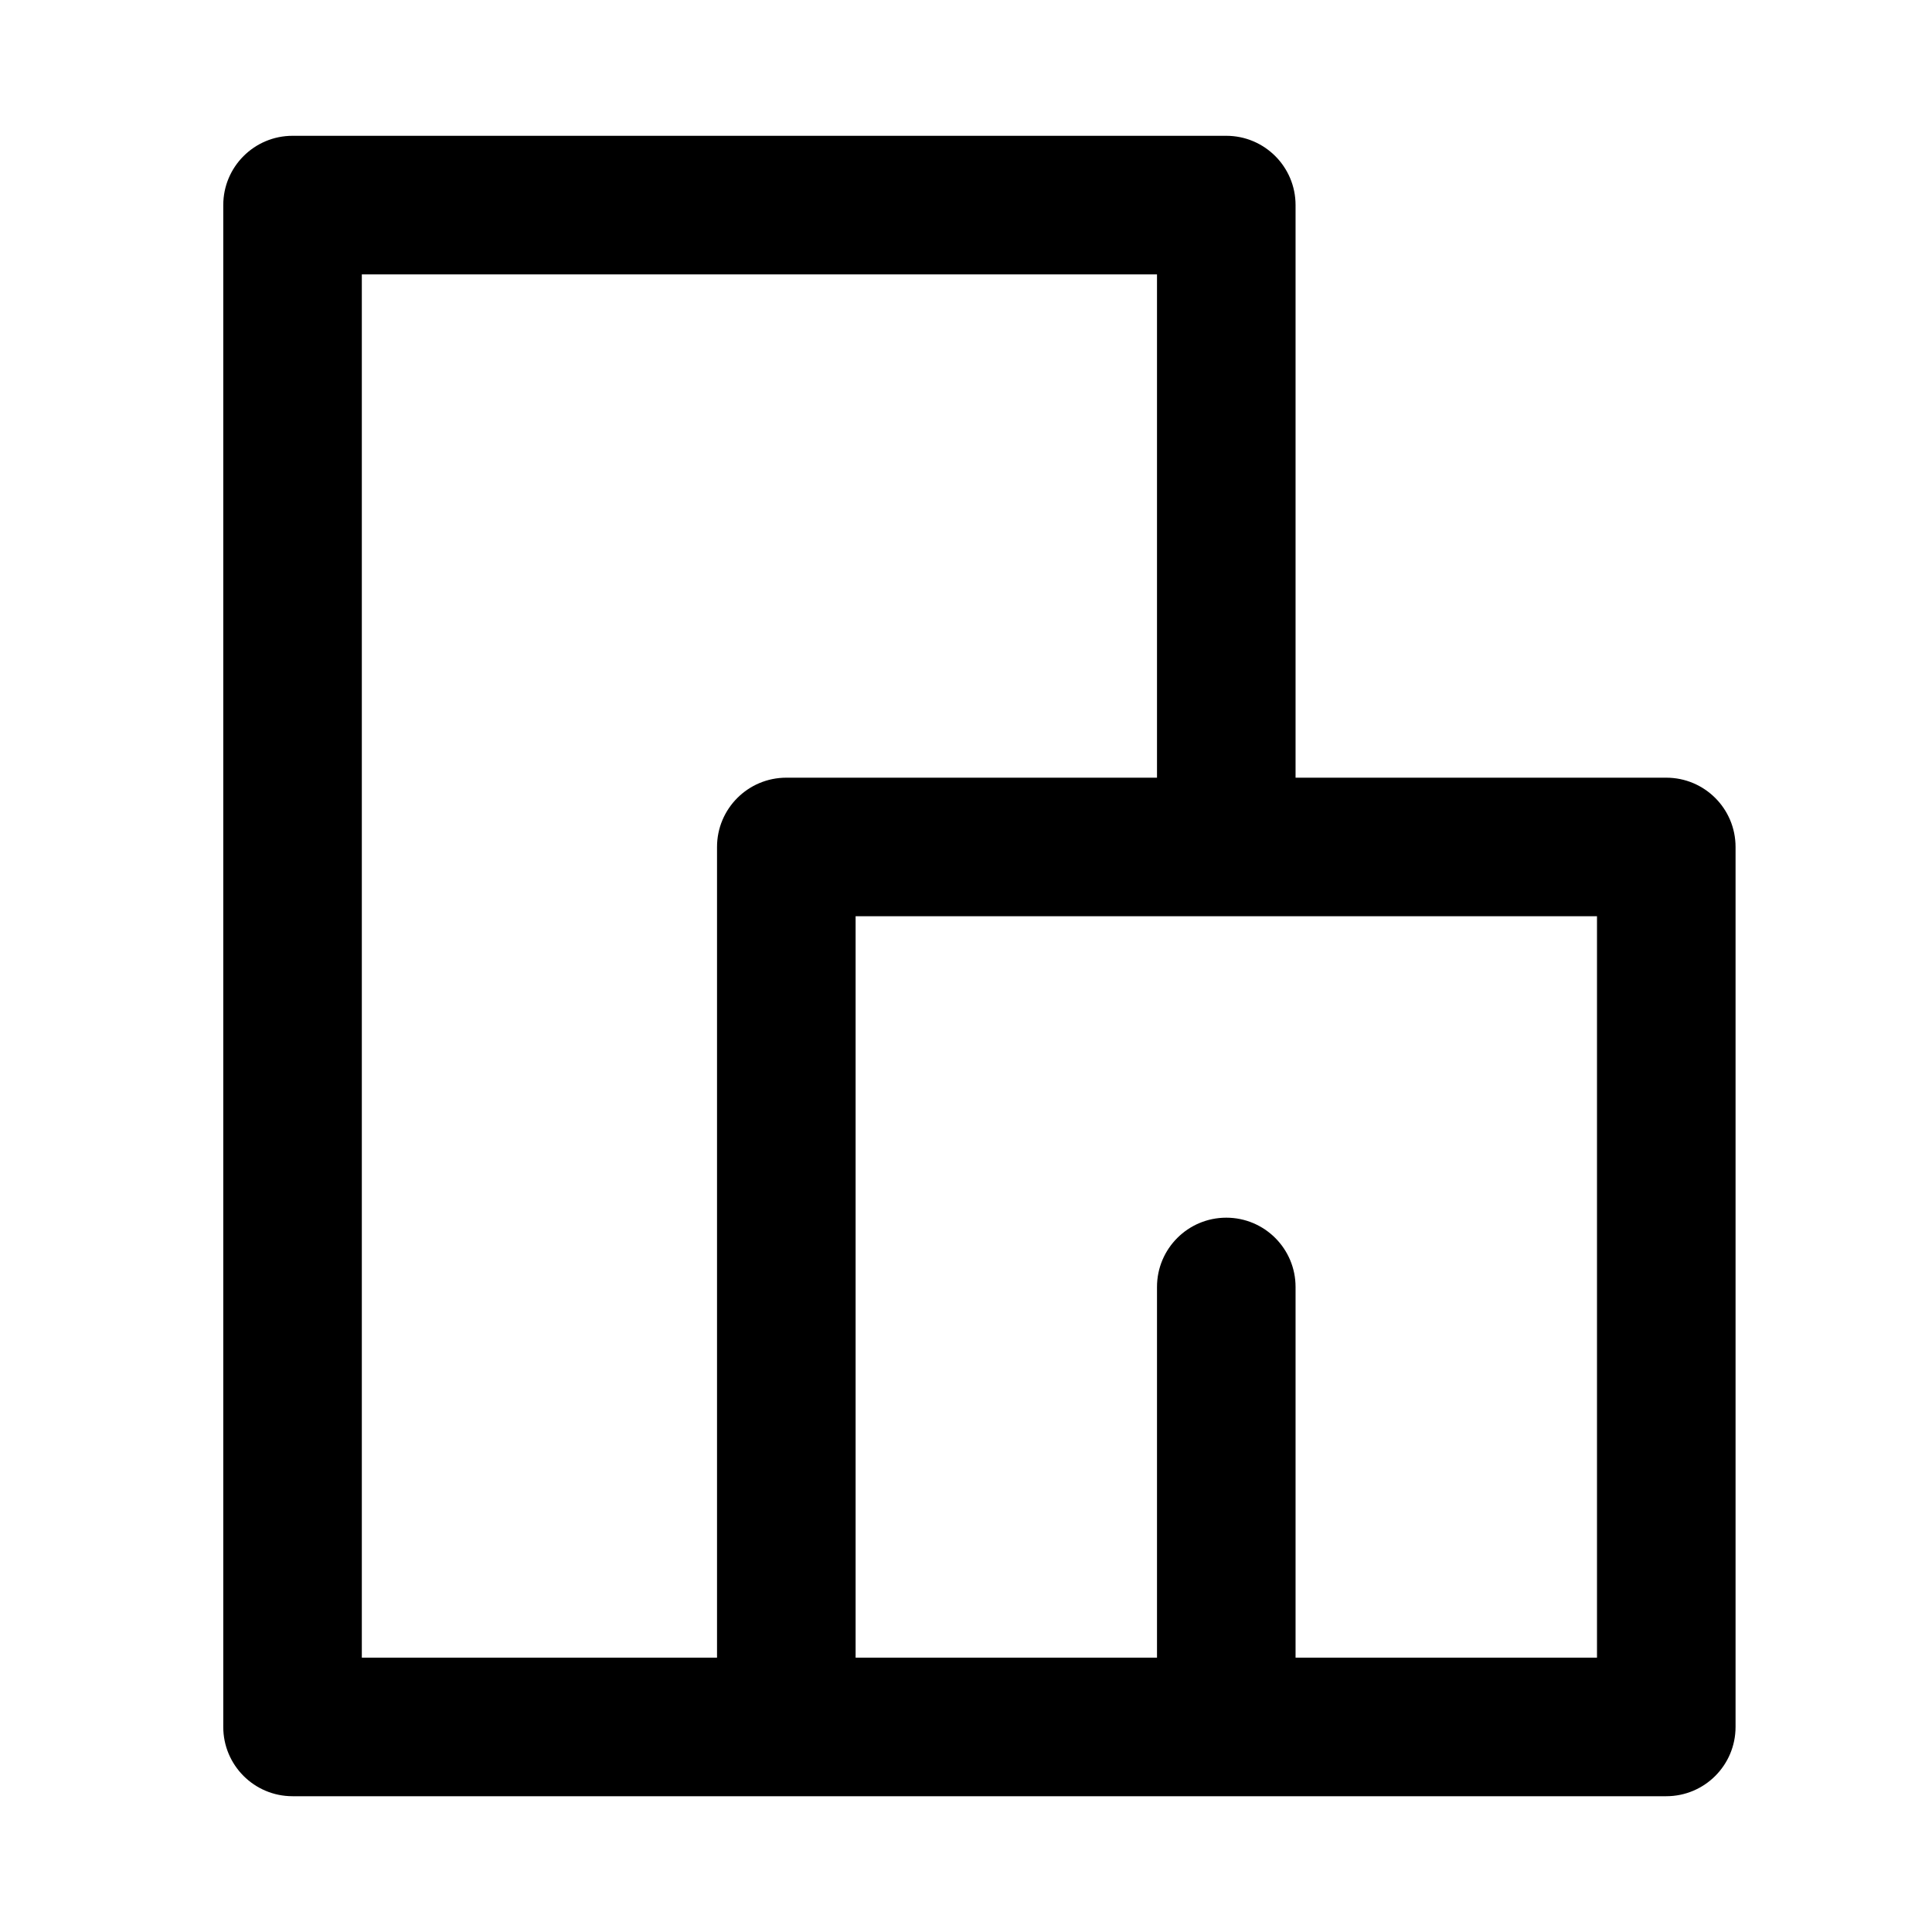 <?xml version="1.0" encoding="utf-8"?>
<!-- Generator: Adobe Illustrator 16.0.4, SVG Export Plug-In . SVG Version: 6.00 Build 0)  -->
<!DOCTYPE svg PUBLIC "-//W3C//DTD SVG 1.1//EN" "http://www.w3.org/Graphics/SVG/1.1/DTD/svg11.dtd">
<svg version="1.1" id="Ebene_1" xmlns="http://www.w3.org/2000/svg" xmlns:xlink="http://www.w3.org/1999/xlink" x="0px" y="0px"
	 width="100px" height="100px" viewBox="0 0 100 100" enable-background="new 0 0 100 100" xml:space="preserve">
<path d="M86.245,40.253H67.058V10.615c0-1.981-1.606-3.586-3.586-3.586h-48.33c-1.98,0-3.586,1.605-3.586,3.586v78.77
	c0,1.982,1.605,3.587,3.586,3.587h25.557h45.546c1.981,0,3.587-1.604,3.587-3.587V43.839C89.832,41.857,88.227,40.253,86.245,40.253
	z M18.728,14.202h41.158v26.051H40.699c-1.979,0-3.586,1.604-3.586,3.586v41.96H18.728V14.202z M82.66,85.799H67.058V66.612
	c0-1.98-1.606-3.585-3.586-3.585s-3.586,1.604-3.586,3.585v19.187h-15.6V47.425H82.66V85.799z"/>
</svg>
